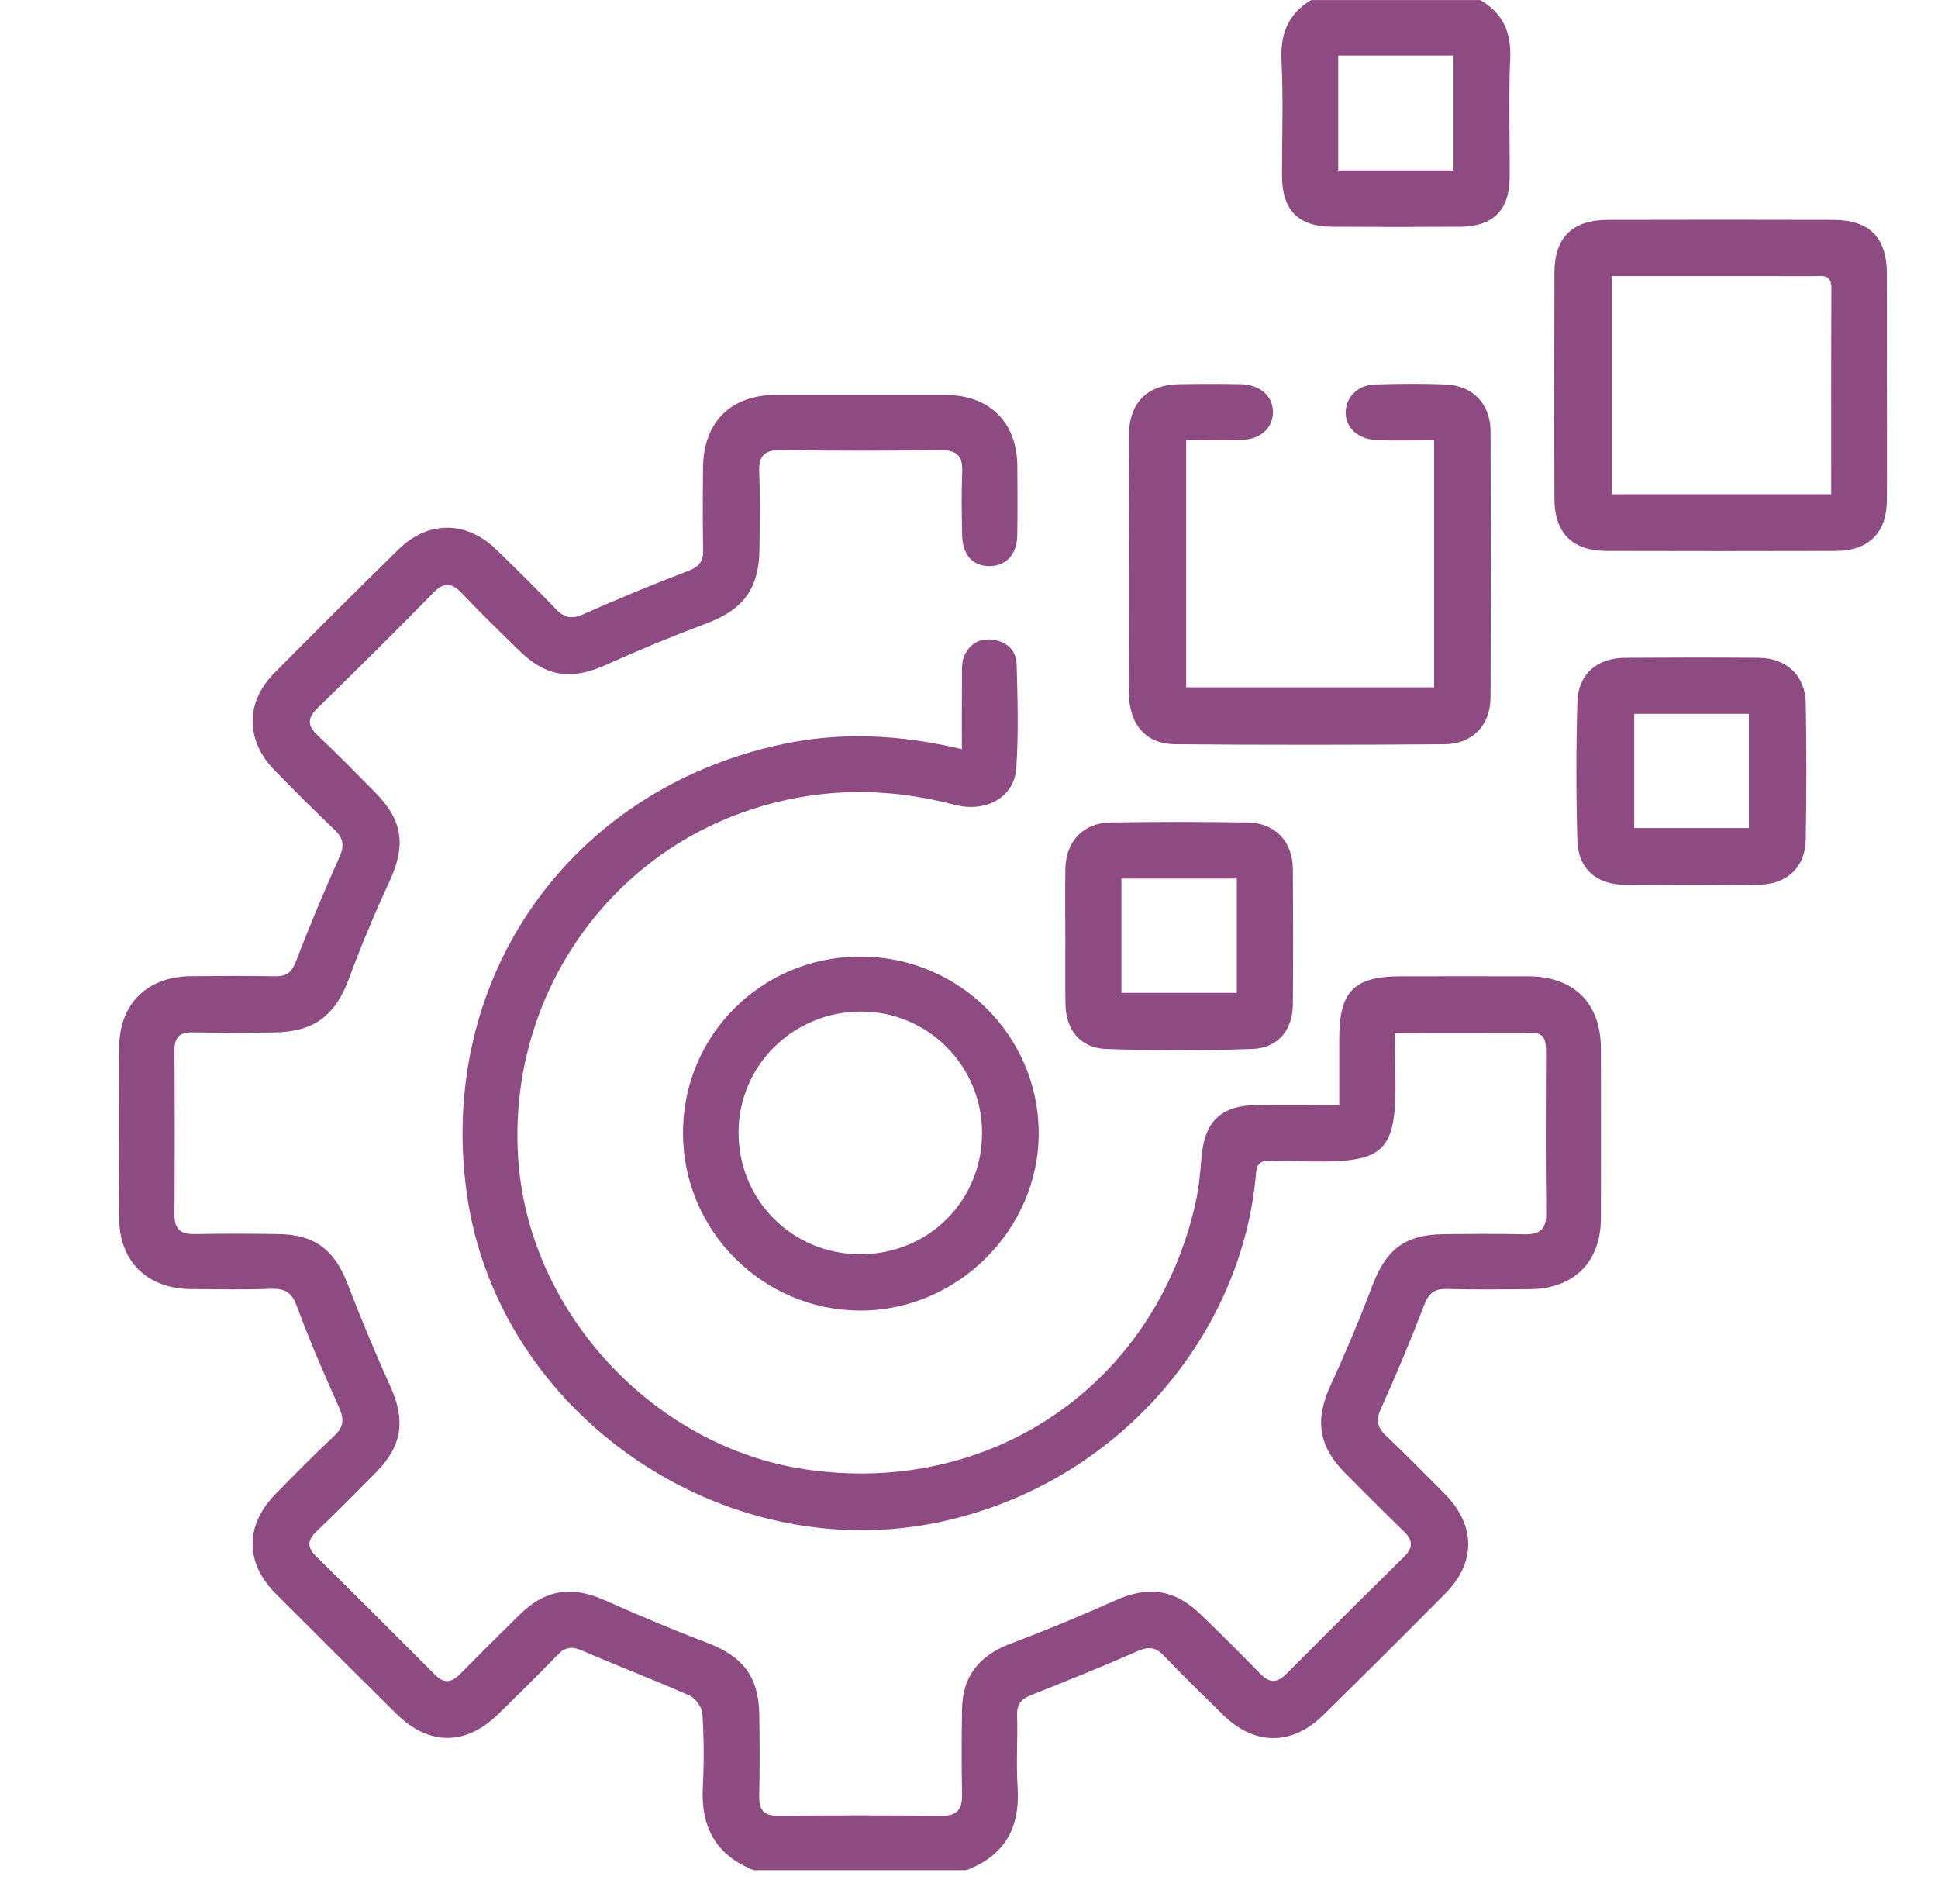 <svg width="57" height="56" viewBox="0 0 57 56" fill="none" xmlns="http://www.w3.org/2000/svg">
<g clip-path="url(#clip0_5775_1499)">
<path d="M22.163 55C21.043 54.557 20.607 53.718 20.671 52.548C20.71 51.835 20.704 51.114 20.659 50.401C20.648 50.212 20.457 49.947 20.282 49.868C19.235 49.403 18.164 48.996 17.114 48.54C16.817 48.411 16.622 48.44 16.402 48.668C15.828 49.261 15.24 49.84 14.649 50.417C13.697 51.348 12.61 51.343 11.66 50.405C10.474 49.232 9.29 48.055 8.112 46.873C7.199 45.956 7.202 44.855 8.112 43.93C8.679 43.354 9.244 42.777 9.833 42.225C10.122 41.956 10.12 41.721 9.965 41.376C9.525 40.401 9.1 39.415 8.731 38.413C8.583 38.016 8.39 37.891 7.989 37.904C7.199 37.93 6.406 37.916 5.615 37.911C4.339 37.904 3.511 37.099 3.506 35.843C3.497 34.16 3.499 32.477 3.506 30.794C3.511 29.531 4.327 28.723 5.606 28.71C6.434 28.702 7.261 28.697 8.088 28.713C8.426 28.719 8.582 28.599 8.707 28.271C9.101 27.238 9.532 26.217 9.983 25.207C10.133 24.872 10.103 24.654 9.841 24.406C9.242 23.838 8.661 23.252 8.083 22.663C7.222 21.785 7.208 20.665 8.066 19.797C9.277 18.573 10.498 17.357 11.728 16.152C12.596 15.301 13.727 15.314 14.604 16.169C15.195 16.745 15.785 17.324 16.356 17.919C16.605 18.18 16.824 18.213 17.16 18.063C18.174 17.613 19.2 17.186 20.238 16.792C20.567 16.668 20.688 16.512 20.681 16.173C20.664 15.368 20.669 14.562 20.677 13.757C20.688 12.415 21.491 11.616 22.828 11.614C24.483 11.612 26.136 11.612 27.791 11.614C29.105 11.617 29.915 12.415 29.922 13.713C29.927 14.393 29.931 15.073 29.919 15.754C29.911 16.298 29.598 16.636 29.125 16.649C28.623 16.662 28.309 16.328 28.298 15.742C28.286 15.116 28.274 14.489 28.3 13.863C28.319 13.39 28.122 13.234 27.662 13.24C26.098 13.257 24.532 13.262 22.968 13.237C22.462 13.23 22.311 13.422 22.33 13.902C22.36 14.652 22.345 15.406 22.337 16.158C22.326 17.316 21.855 17.931 20.782 18.333C19.777 18.71 18.784 19.121 17.805 19.561C16.819 20.003 16.078 19.915 15.299 19.16C14.719 18.597 14.141 18.033 13.585 17.448C13.285 17.132 13.059 17.114 12.741 17.438C11.623 18.578 10.489 19.703 9.346 20.818C9.052 21.106 9.023 21.324 9.333 21.618C9.92 22.172 10.485 22.749 11.052 23.323C11.852 24.136 11.94 24.875 11.461 25.909C11.027 26.847 10.625 27.804 10.267 28.773C9.865 29.865 9.242 30.35 8.054 30.365C7.263 30.375 6.471 30.38 5.68 30.362C5.286 30.352 5.131 30.502 5.132 30.892C5.141 32.503 5.142 34.114 5.132 35.726C5.129 36.142 5.305 36.301 5.716 36.294C6.543 36.28 7.371 36.281 8.197 36.294C9.255 36.309 9.841 36.764 10.217 37.744C10.613 38.775 11.04 39.798 11.494 40.806C11.922 41.756 11.83 42.51 11.099 43.26C10.51 43.862 9.914 44.46 9.306 45.044C9.042 45.298 9.028 45.504 9.291 45.765C10.466 46.923 11.634 48.091 12.8 49.259C13.066 49.526 13.286 49.483 13.534 49.232C14.113 48.644 14.699 48.062 15.287 47.485C16.047 46.739 16.82 46.633 17.795 47.066C18.791 47.511 19.799 47.934 20.818 48.323C21.844 48.714 22.314 49.311 22.332 50.414C22.345 51.219 22.348 52.025 22.33 52.83C22.322 53.241 22.472 53.406 22.897 53.402C24.497 53.386 26.099 53.386 27.699 53.402C28.155 53.406 28.302 53.211 28.295 52.787C28.28 51.946 28.28 51.104 28.295 50.263C28.313 49.288 28.805 48.687 29.721 48.341C30.759 47.95 31.785 47.526 32.797 47.071C33.757 46.638 34.539 46.73 35.309 47.475C35.903 48.048 36.488 48.631 37.063 49.222C37.333 49.499 37.555 49.511 37.833 49.231C38.984 48.072 40.143 46.922 41.305 45.775C41.567 45.517 41.556 45.296 41.298 45.046C40.706 44.47 40.121 43.887 39.541 43.3C38.772 42.518 38.676 41.744 39.129 40.757C39.575 39.785 39.991 38.797 40.369 37.797C40.766 36.748 41.326 36.309 42.46 36.297C43.251 36.288 44.043 36.283 44.834 36.3C45.285 36.31 45.483 36.158 45.476 35.678C45.456 34.103 45.466 32.527 45.47 30.952C45.47 30.64 45.454 30.37 45.033 30.372C43.722 30.376 42.412 30.373 41.029 30.373C41.029 30.655 41.022 30.9 41.029 31.144C41.124 34.043 40.855 34.229 37.987 34.147C37.771 34.142 37.555 34.159 37.34 34.144C37.063 34.124 36.962 34.245 36.941 34.513C36.541 39.232 32.917 43.623 27.679 44.755C21.275 46.138 14.655 41.601 13.733 35.133C12.832 28.8 16.736 23.217 23.018 21.885C24.747 21.519 26.48 21.602 28.29 22.033C28.29 21.312 28.286 20.628 28.293 19.943C28.295 19.73 28.276 19.496 28.354 19.307C28.505 18.944 28.811 18.756 29.219 18.817C29.624 18.879 29.892 19.141 29.902 19.535C29.93 20.555 29.96 21.579 29.891 22.594C29.831 23.451 29.001 23.909 28.078 23.669C26.027 23.131 23.997 23.16 21.98 23.846C17.646 25.32 14.871 29.595 15.253 34.225C15.618 38.659 19.246 42.539 23.654 43.208C29.112 44.037 33.952 40.753 35.16 35.391C35.258 34.956 35.3 34.508 35.336 34.064C35.422 32.983 35.898 32.513 36.981 32.497C37.752 32.486 38.524 32.494 39.39 32.494C39.39 31.816 39.39 31.181 39.39 30.545C39.39 29.147 39.824 28.713 41.22 28.713C42.461 28.713 43.702 28.709 44.942 28.713C46.297 28.719 47.082 29.501 47.085 30.846C47.087 32.51 47.089 34.176 47.085 35.84C47.082 37.116 46.283 37.907 44.997 37.914C44.188 37.919 43.378 37.93 42.569 37.908C42.21 37.898 42.03 38.013 41.896 38.361C41.499 39.394 41.074 40.415 40.618 41.423C40.466 41.761 40.5 41.973 40.763 42.221C41.349 42.777 41.915 43.353 42.484 43.925C43.404 44.852 43.421 45.947 42.513 46.863C41.326 48.06 40.13 49.251 38.927 50.434C37.999 51.348 36.9 51.343 35.976 50.437C35.386 49.859 34.795 49.282 34.224 48.687C33.987 48.439 33.78 48.42 33.468 48.556C32.435 49.009 31.39 49.433 30.342 49.847C30.054 49.96 29.907 50.099 29.915 50.428C29.935 51.144 29.885 51.862 29.93 52.575C30.005 53.758 29.549 54.58 28.417 55.003H22.157L22.163 55Z" fill="#8E4B82"/>
<path d="M43.531 0C44.207 0.384 44.452 0.952 44.418 1.73C44.366 2.89 44.41 4.055 44.402 5.216C44.395 6.182 43.916 6.662 42.944 6.669C41.687 6.677 40.428 6.677 39.171 6.669C38.179 6.662 37.708 6.173 37.706 5.171C37.705 4.043 37.747 2.915 37.692 1.792C37.653 1.001 37.879 0.407 38.567 0.001H43.531V0ZM39.359 1.634V5.012H42.751V1.634H39.359Z" fill="#8E4B82"/>
<path d="M34.888 12.947V20.215H42.18V12.948C41.602 12.948 41.05 12.965 40.499 12.944C39.925 12.919 39.562 12.567 39.579 12.099C39.595 11.668 39.947 11.321 40.441 11.307C41.142 11.287 41.844 11.277 42.545 11.309C43.323 11.347 43.837 11.89 43.839 12.679C43.851 15.291 43.851 17.904 43.839 20.516C43.835 21.326 43.305 21.883 42.49 21.888C39.847 21.908 37.205 21.91 34.562 21.888C33.694 21.881 33.205 21.303 33.202 20.354C33.194 18.172 33.2 15.989 33.2 13.805C33.2 13.447 33.189 13.088 33.202 12.73C33.239 11.825 33.76 11.315 34.67 11.3C35.281 11.289 35.893 11.288 36.504 11.3C37.066 11.311 37.444 11.658 37.44 12.127C37.435 12.58 37.092 12.912 36.543 12.937C36.008 12.961 35.473 12.942 34.886 12.942L34.888 12.947Z" fill="#8E4B82"/>
<path d="M55.498 11.382C55.498 12.492 55.504 13.601 55.497 14.711C55.49 15.674 54.962 16.201 53.989 16.203C51.741 16.209 49.495 16.209 47.248 16.203C46.248 16.201 45.722 15.679 45.718 14.674C45.709 12.455 45.711 10.235 45.718 8.016C45.721 6.985 46.245 6.47 47.285 6.467C49.497 6.461 51.708 6.461 53.918 6.467C54.988 6.47 55.494 6.982 55.497 8.054C55.5 9.164 55.497 10.272 55.497 11.382H55.498ZM53.859 14.533C53.859 12.467 53.855 10.463 53.864 8.46C53.865 8.049 53.587 8.12 53.346 8.12C51.584 8.117 49.821 8.118 48.059 8.118C47.85 8.118 47.641 8.118 47.41 8.118V14.535H53.859V14.533Z" fill="#8E4B82"/>
<path d="M20.088 33.341C20.077 30.466 22.375 28.154 25.267 28.133C28.168 28.11 30.537 30.432 30.55 33.309C30.562 36.155 28.161 38.549 25.297 38.543C22.437 38.537 20.1 36.204 20.088 33.341ZM25.296 36.887C27.304 36.891 28.884 35.32 28.884 33.319C28.884 31.353 27.304 29.76 25.345 29.75C23.345 29.74 21.728 31.324 21.722 33.298C21.716 35.293 23.299 36.883 25.296 36.887Z" fill="#8E4B82"/>
<path d="M49.681 26.023C49.035 26.023 48.388 26.04 47.742 26.02C46.929 25.995 46.416 25.535 46.393 24.723C46.355 23.366 46.354 22.006 46.393 20.649C46.417 19.824 46.967 19.352 47.797 19.346C49.107 19.337 50.418 19.336 51.728 19.346C52.543 19.353 53.097 19.869 53.111 20.677C53.136 22.016 53.134 23.358 53.111 24.697C53.098 25.486 52.578 25.99 51.78 26.017C51.081 26.042 50.38 26.023 49.68 26.023H49.681ZM48.065 24.352H51.437V20.994H48.065V24.352Z" fill="#8E4B82"/>
<path d="M31.332 27.549C31.332 26.887 31.324 26.227 31.334 25.565C31.345 24.748 31.854 24.201 32.66 24.188C34.007 24.168 35.353 24.168 36.698 24.188C37.504 24.201 38.02 24.748 38.026 25.563C38.035 26.885 38.036 28.207 38.026 29.529C38.02 30.293 37.591 30.824 36.834 30.85C35.401 30.899 33.963 30.899 32.53 30.85C31.773 30.824 31.35 30.291 31.337 29.529C31.326 28.869 31.334 28.207 31.334 27.546L31.332 27.549ZM32.983 25.84V29.201H36.377V25.84H32.983Z" fill="#8E4B82"/>
</g>
<defs>
<clipPath id="clip0_5775_1499">
<rect width="52" height="55" fill="white" transform="translate(3.5)"/>
</clipPath>
</defs>
</svg>
